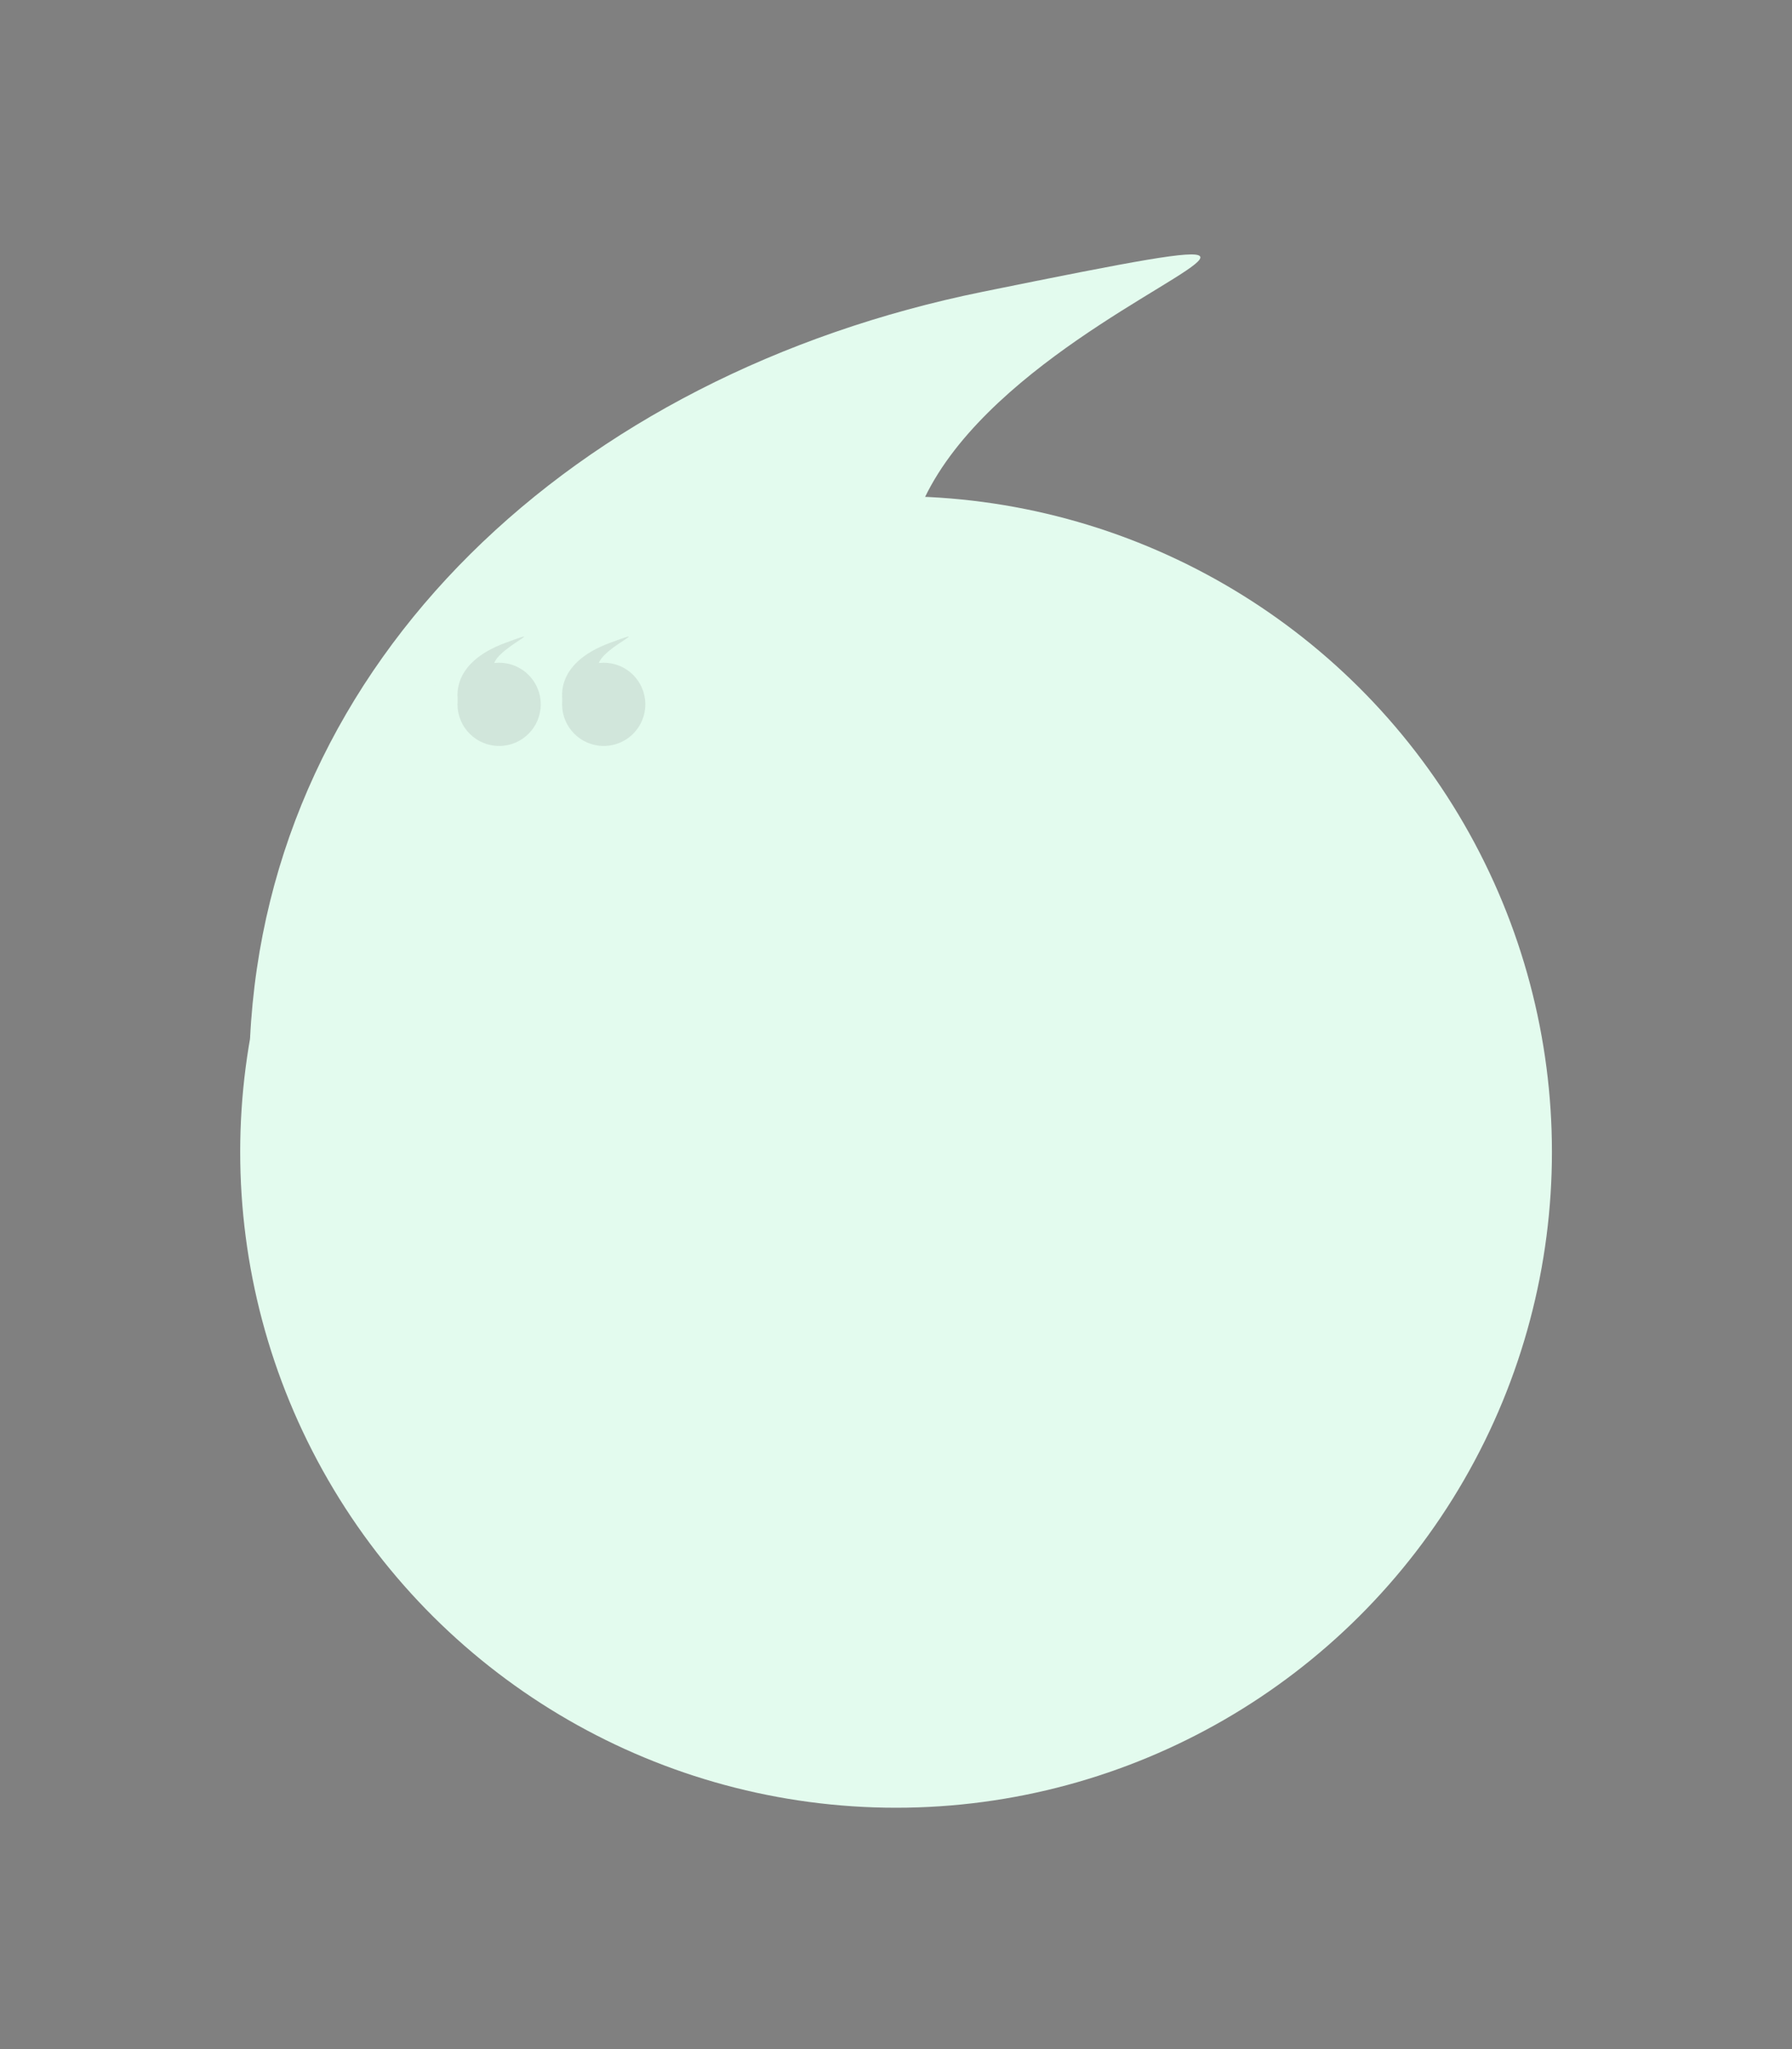<svg width="1260" height="1441" viewBox="0 0 1260 1441" fill="none" xmlns="http://www.w3.org/2000/svg">
<rect x="0" y="0" width="1260" height="1441" fill="#808080" stroke="none"/>
<path d="M691.153 205.145C404.165 263.508 188.887 463.451 175.802 730.613L672.32 494.148C485.488 258.489 1122.04 117.518 691.153 205.145Z" fill="#E3FBEE"/>
<circle cx="630.046" cy="810.114" r="461.158" transform="rotate(30 630.046 810.114)" fill="#E3FBEE"/>
<g opacity="0.1">
<path d="M355.136 452.164C316.504 466.512 319.125 491.93 325.264 502.845L349.521 472.555C334.922 461.392 393.767 437.815 355.136 452.164Z" fill="#2C2C2C"/>
<circle cx="350.95" cy="495.325" r="29.263" fill="#2C2C2C"/>
</g>
<g opacity="0.1">
<path d="M428.675 452.164C390.043 466.512 392.664 491.93 398.803 502.845L423.06 472.555C408.461 461.392 467.307 437.815 428.675 452.164Z" fill="#2C2C2C"/>
<circle cx="424.489" cy="495.325" r="29.263" fill="#2C2C2C"/>
</g>
</svg>
